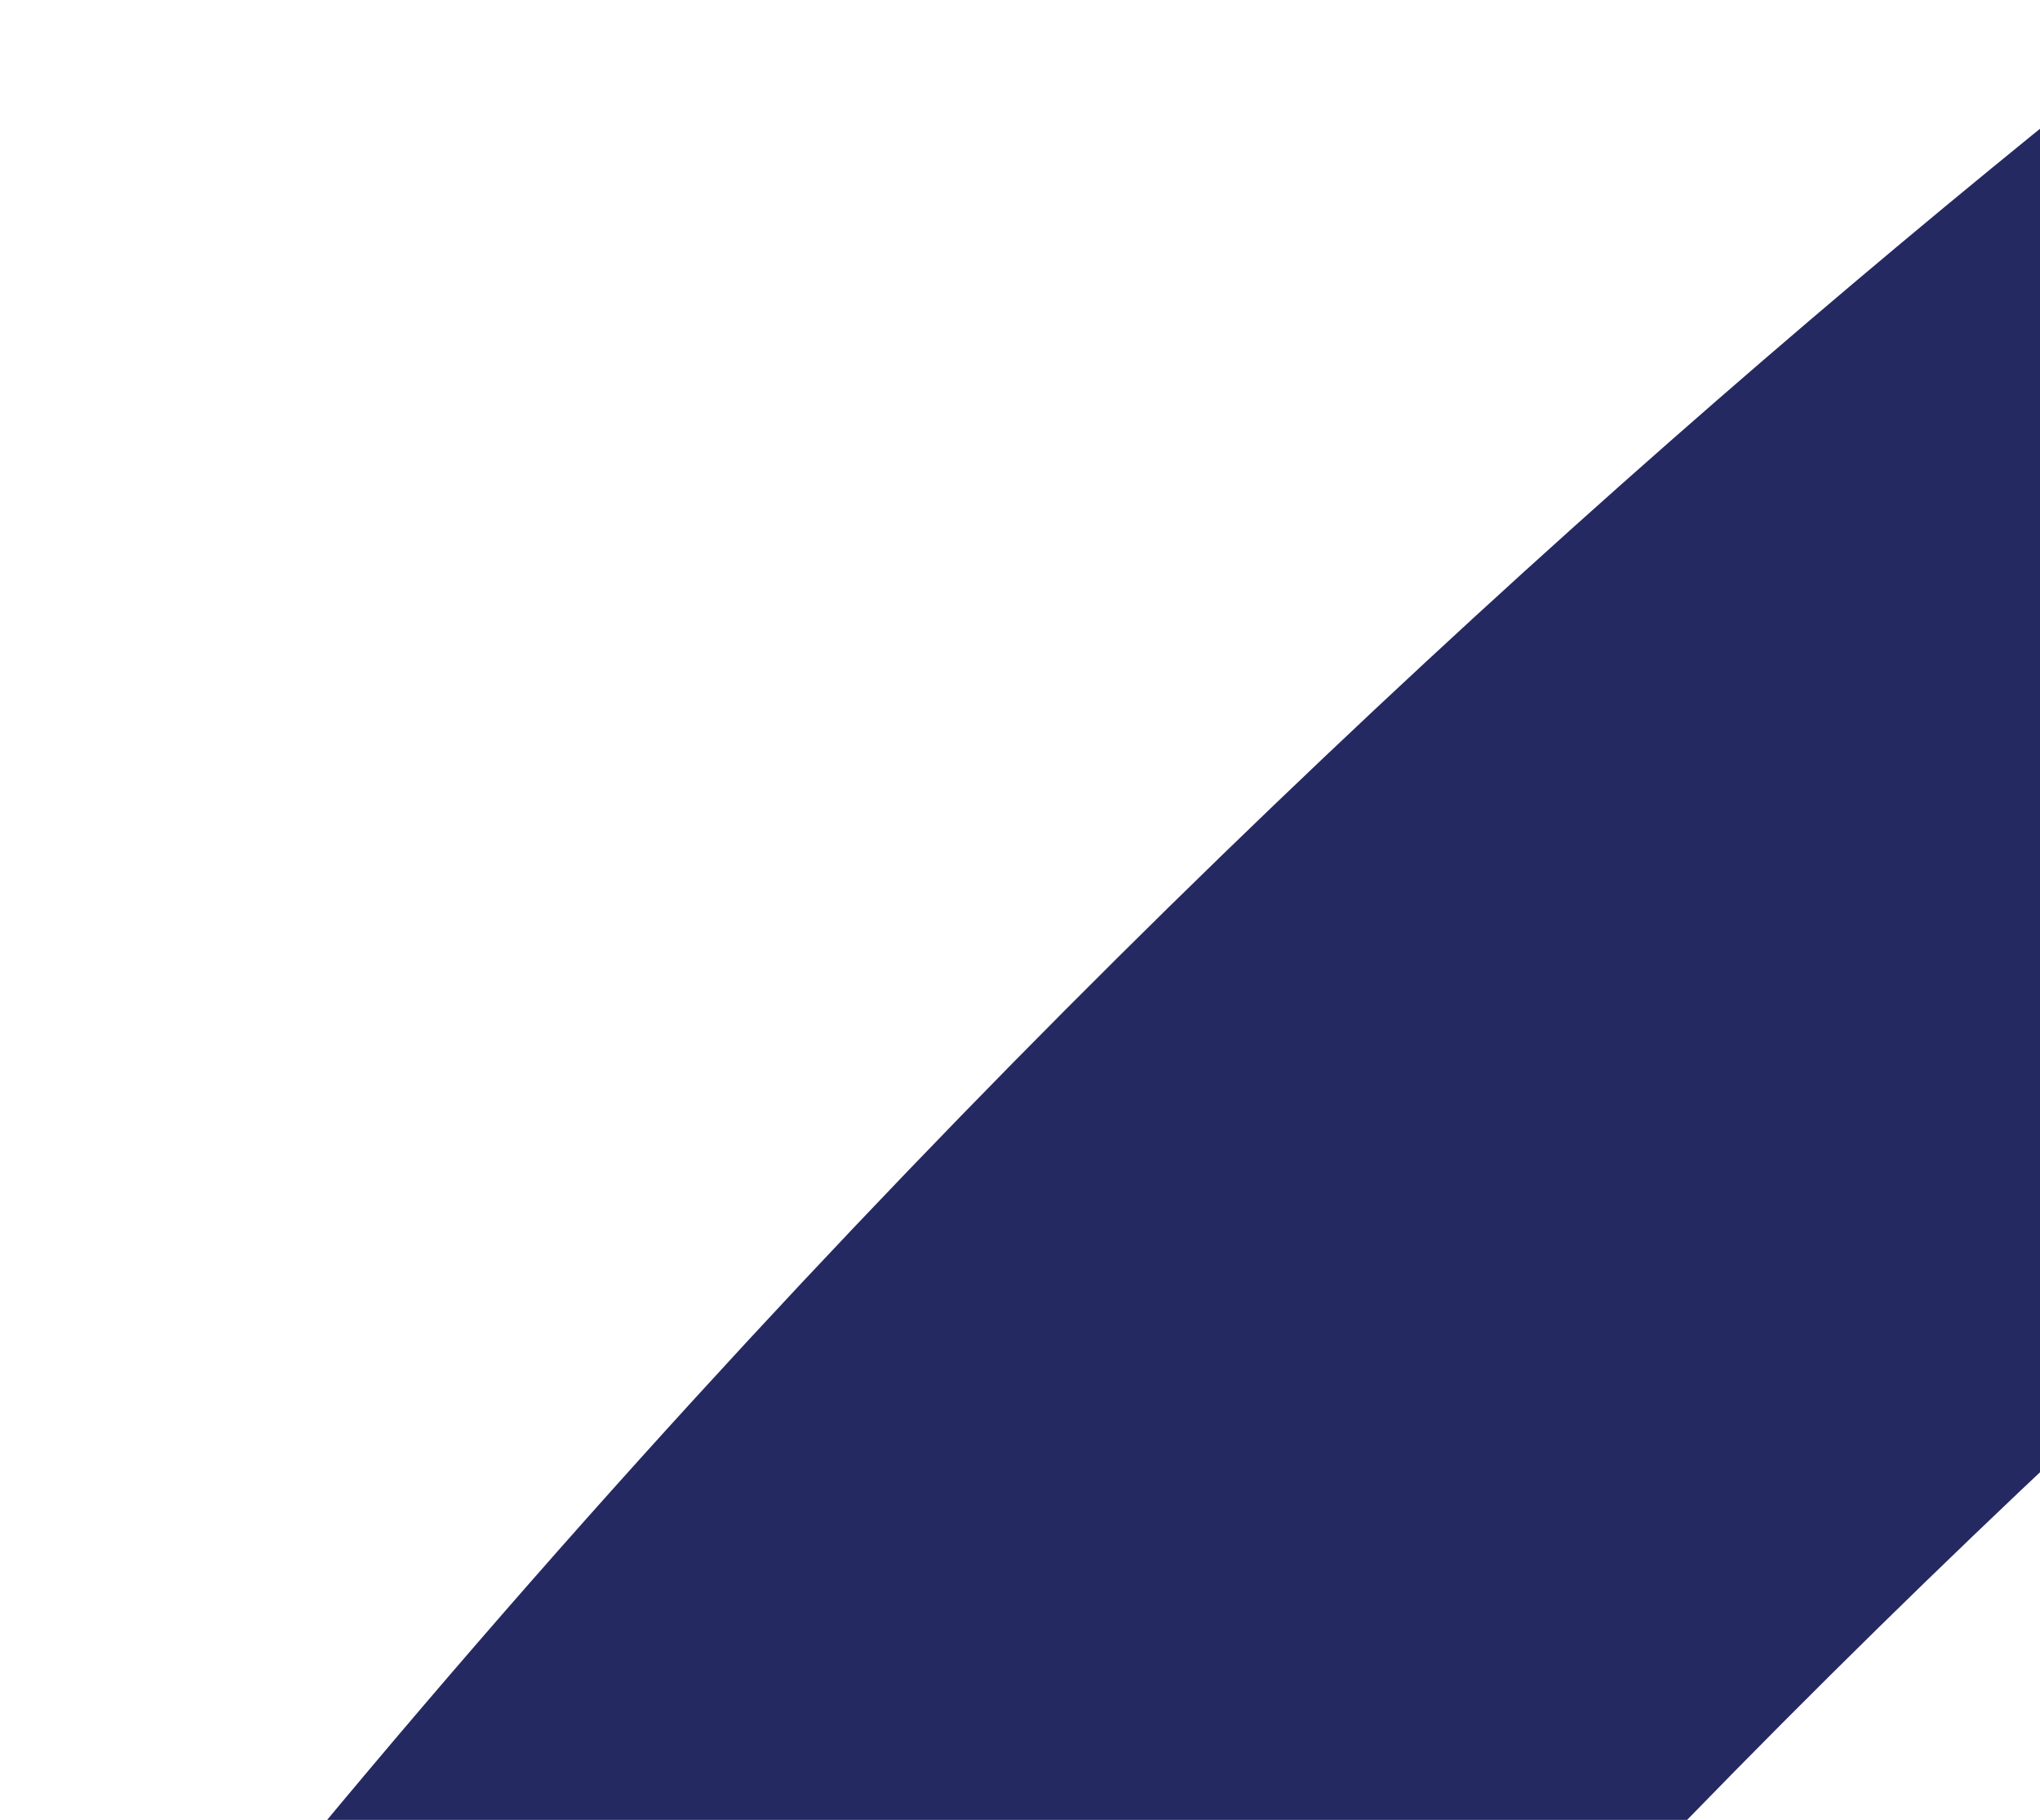 <?xml version="1.0" encoding="UTF-8"?> <svg xmlns="http://www.w3.org/2000/svg" width="583" height="520" viewBox="0 0 583 520" fill="none"><path d="M892.18 -12.346C779.152 62.953 442.044 300.929 127.035 709.076" stroke="#252962" stroke-width="289"></path></svg> 